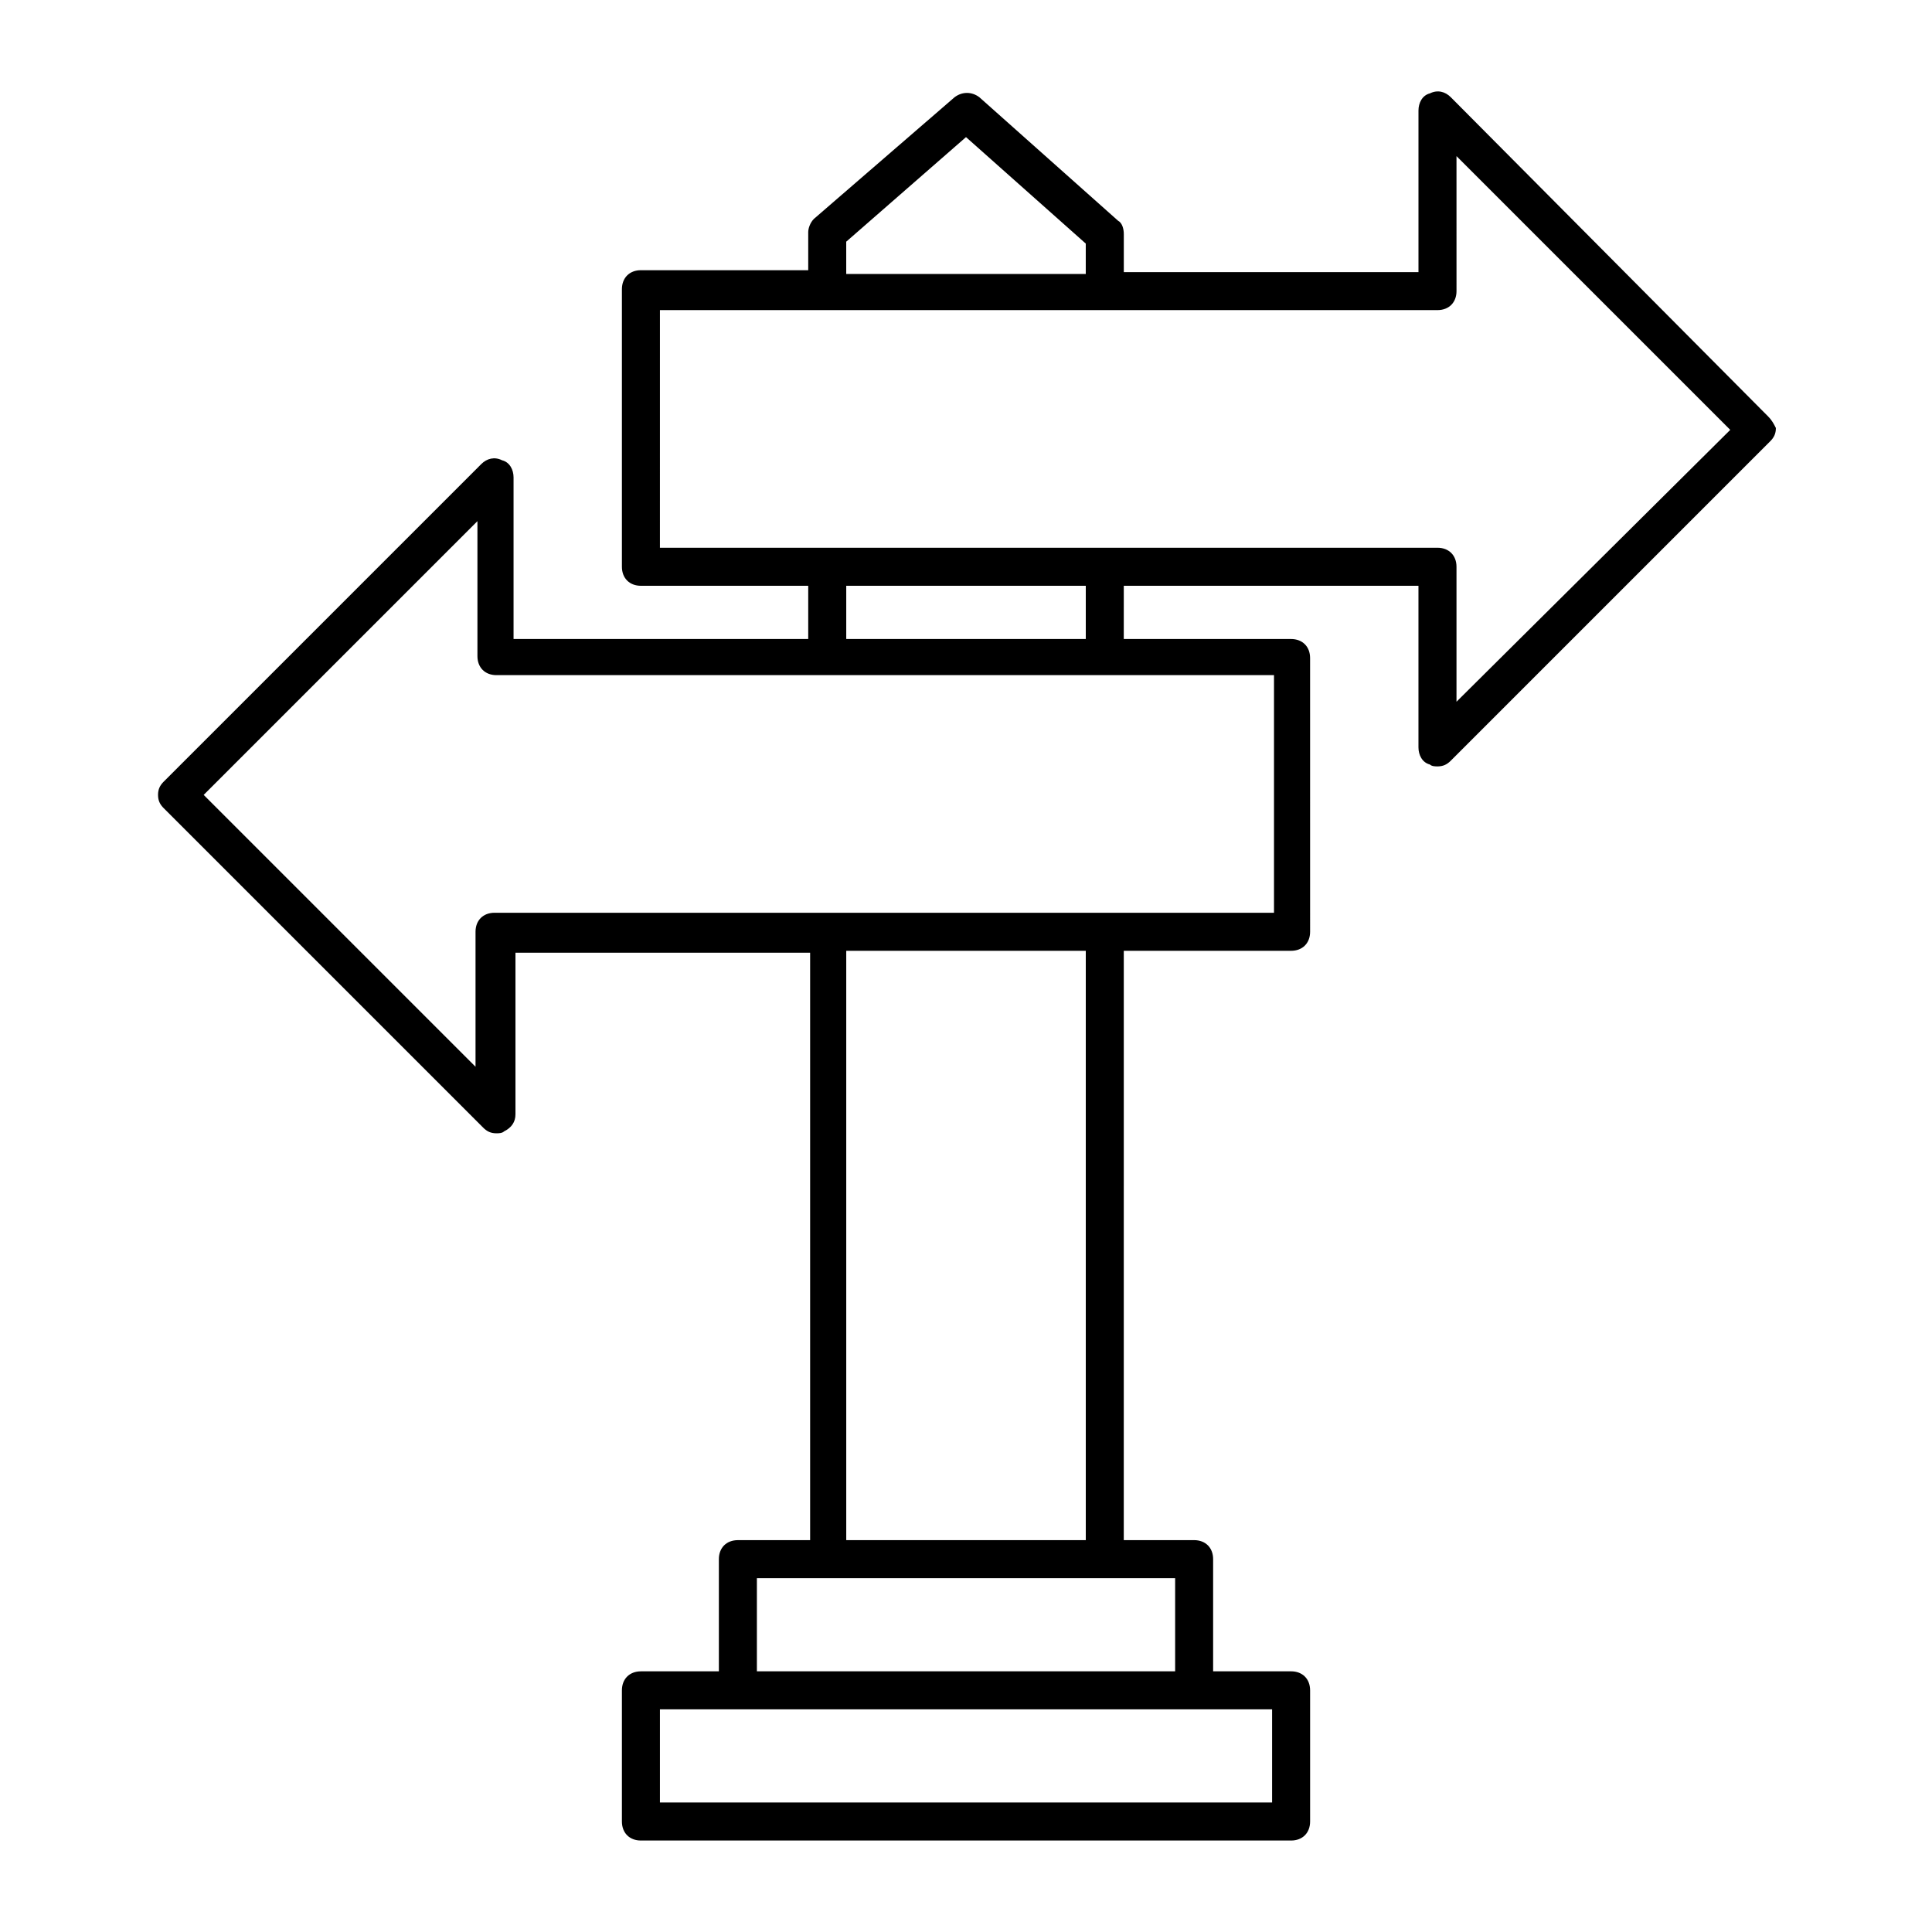 <?xml version="1.0" encoding="UTF-8"?>
<!-- The Best Svg Icon site in the world: iconSvg.co, Visit us! https://iconsvg.co -->
<svg fill="#000000" width="800px" height="800px" version="1.1" viewBox="144 144 512 512" xmlns="http://www.w3.org/2000/svg">
 <path d="m612.61 254.4-84.137-84.641c-1.512-1.512-3.527-2.016-5.543-1.008-2.012 0.504-3.019 2.519-3.019 4.535v42.824h-78.09v-10.078c0-1.512-0.504-3.023-1.512-3.527l-36.777-32.746c-2.016-1.512-4.535-1.512-6.551 0l-37.281 32.242c-1.008 1.008-1.512 2.519-1.512 3.527v10.078h-44.336c-3.023 0-5.039 2.016-5.039 5.039v73.555c0 3.023 2.016 5.039 5.039 5.039h44.336v14.105h-78.09v-42.824c0-2.016-1.008-4.031-3.023-4.535-2.016-1.008-4.031-0.504-5.543 1.008l-84.137 84.137c-1.008 1.008-1.512 2.016-1.512 3.527s0.504 2.519 1.512 3.527l84.641 84.641c1.008 1.008 2.016 1.512 3.527 1.512 0.504 0 1.512 0 2.016-0.504 2.016-1.008 3.023-2.519 3.023-4.535v-42.824h78.09v155.68h-19.145c-3.023 0-5.039 2.016-5.039 5.039v29.727h-20.656c-3.023 0-5.039 2.016-5.039 5.039v34.758c0 3.023 2.016 5.039 5.039 5.039h172.3c3.023 0 5.039-2.016 5.039-5.039v-34.762c0-3.023-2.016-5.039-5.039-5.039h-20.66v-29.727c0-3.023-2.016-5.039-5.039-5.039h-18.641l0.004-156.18h44.336c3.023 0 5.039-2.016 5.039-5.039l-0.004-72.547c0-3.023-2.016-5.039-5.039-5.039h-44.336l0.004-14.105h78.09v42.824c0 2.016 1.008 4.031 3.023 4.535 0.504 0.504 1.512 0.504 2.016 0.504 1.512 0 2.519-0.504 3.527-1.512l84.641-84.641c1.008-1.008 1.512-2.016 1.512-3.527-0.508-1.008-1.012-2.016-2.019-3.023zm-244.35-46.352 31.742-27.711 31.738 28.215v8.062h-63.48zm112.86 413.63h-162.23v-24.688h162.23zm-25.695-34.766h-110.84v-24.688h92.195l18.645 0.004zm-23.68-34.762h-63.48v-156.18h63.48zm49.375-166.26h-206.06c-3.023 0-5.039 2.016-5.039 5.039v35.77l-72.043-72.043 72.547-72.547v35.77c0 3.023 2.016 5.039 5.039 5.039h206.06v62.973zm-49.375-72.547h-63.48v-14.105h63.48zm98.242 16.625v-35.77c0-3.023-2.016-5.039-5.039-5.039h-206.06l0.004-62.977h206.06c3.023 0 5.039-2.016 5.039-5.039l-0.004-35.77 72.547 72.547z"/>
</svg>